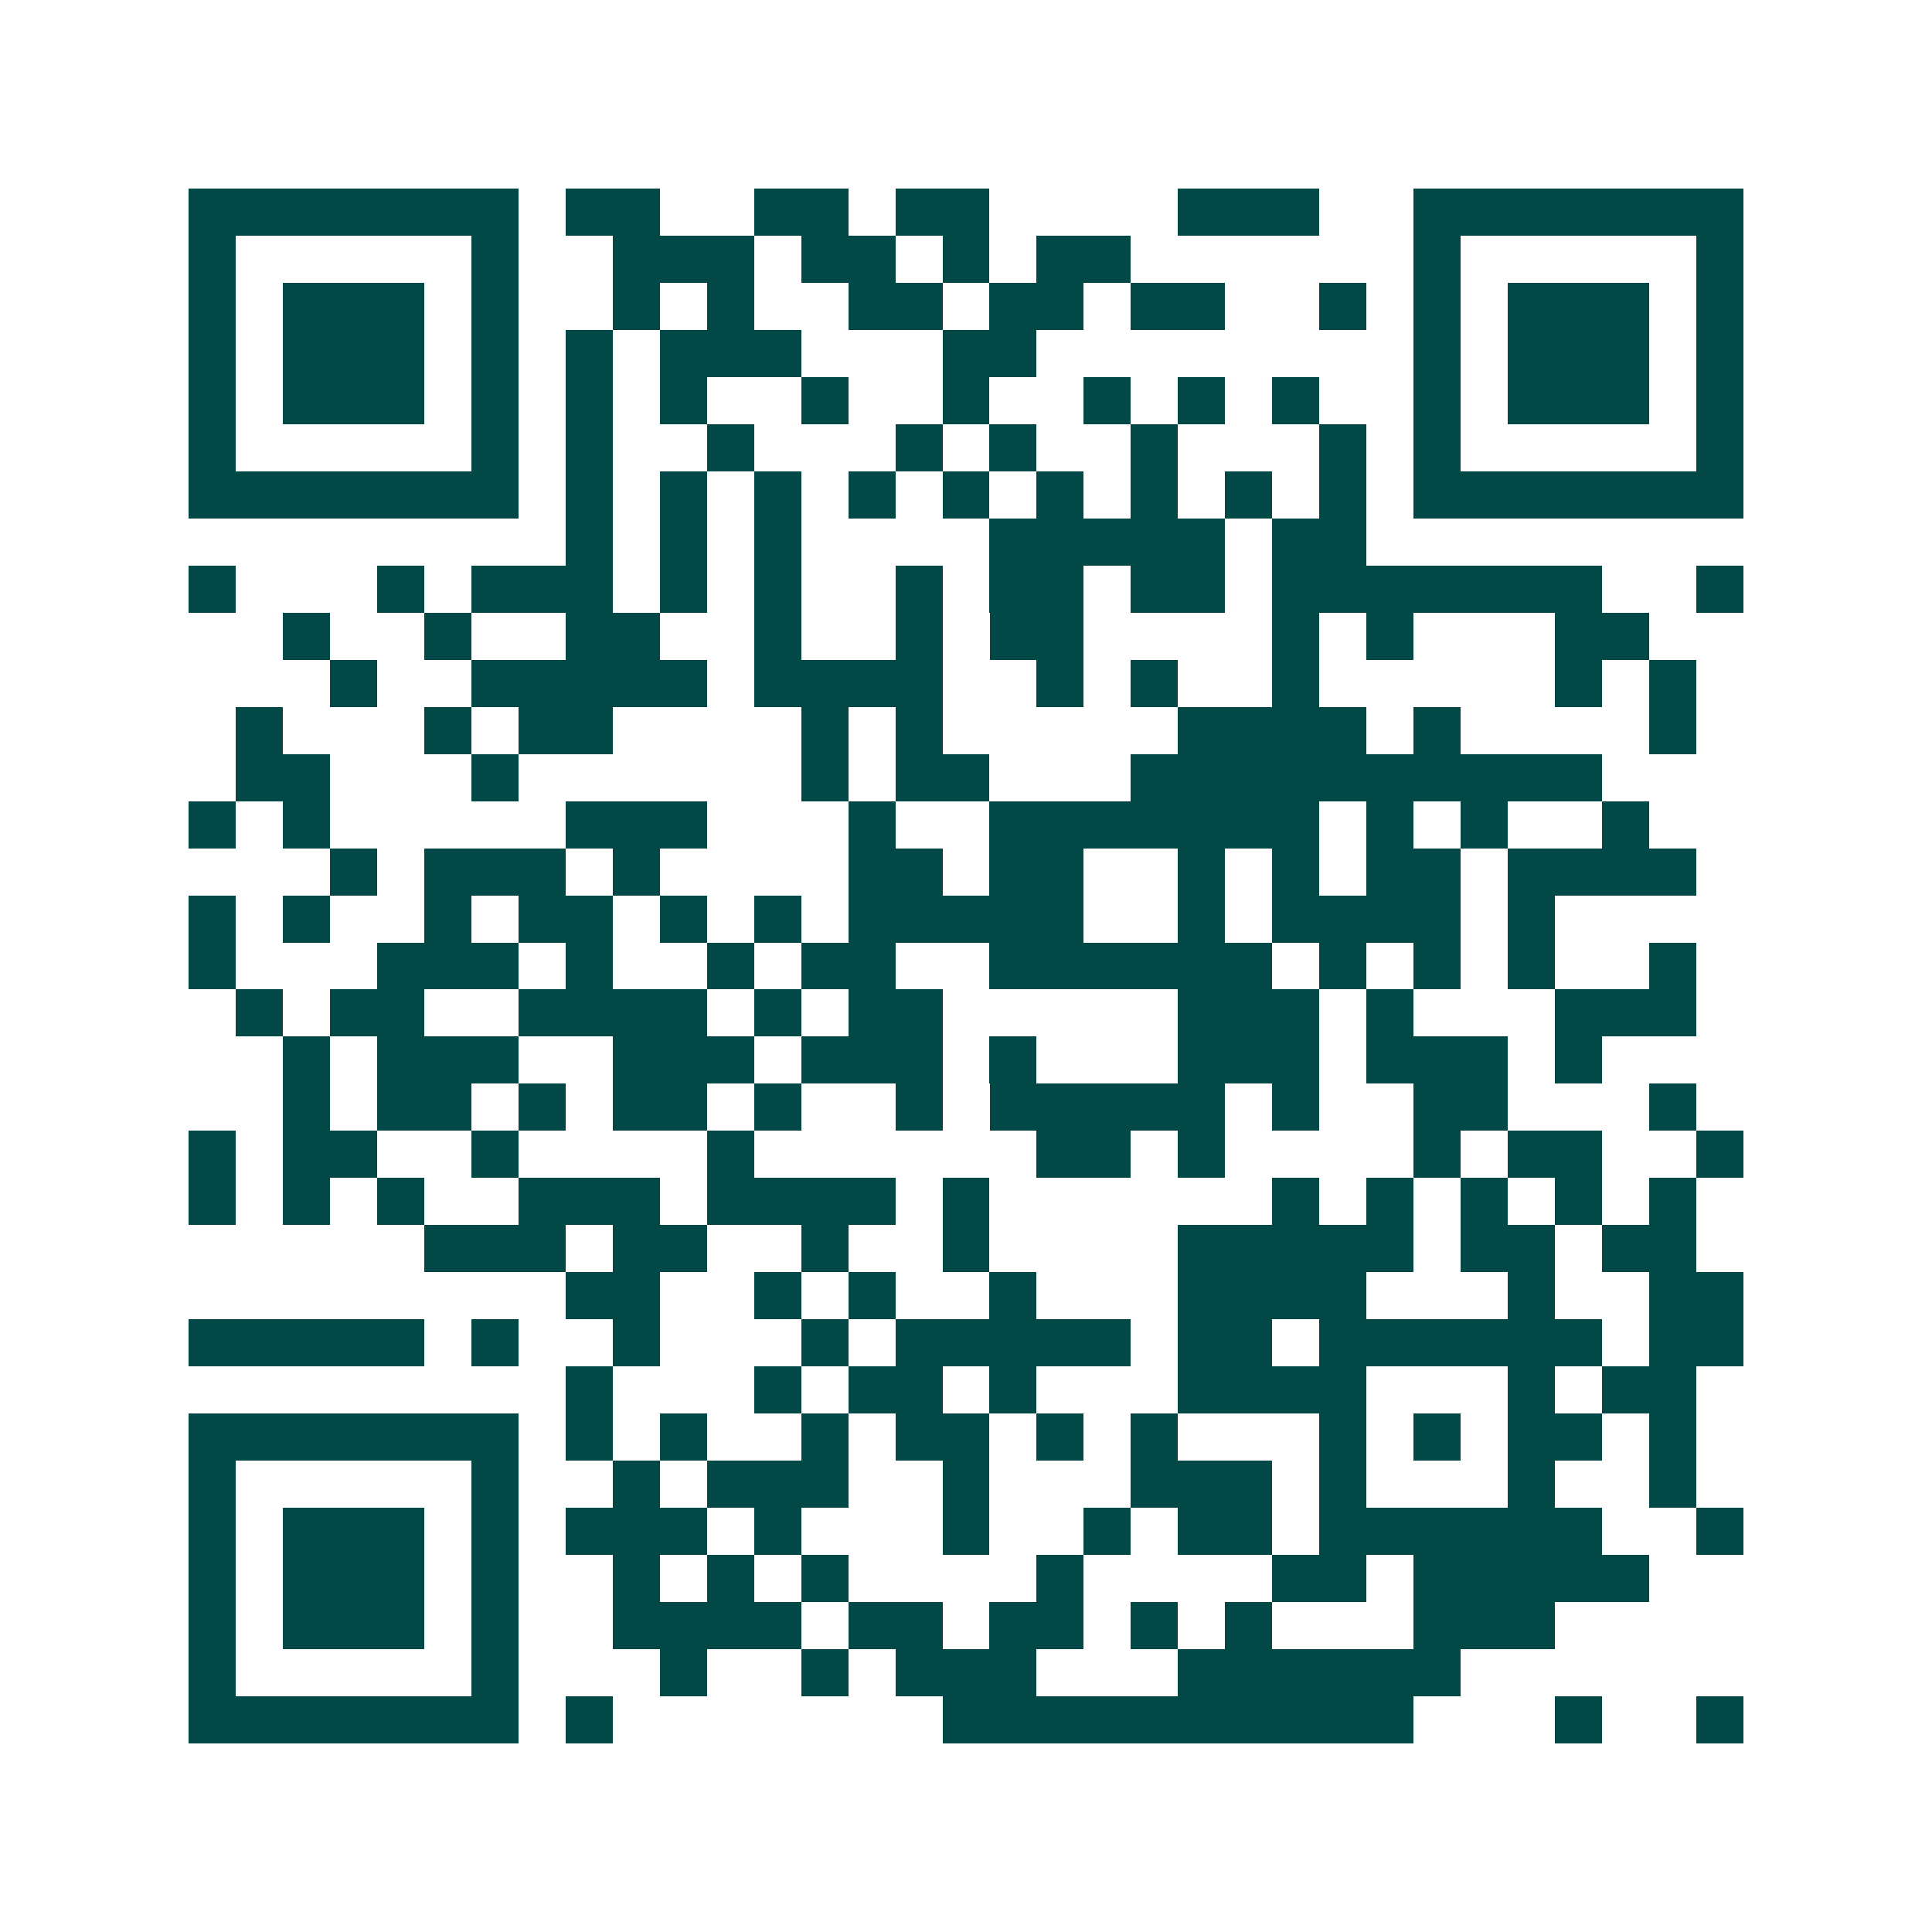 <svg xmlns="http://www.w3.org/2000/svg" width="200" height="200" viewBox="0 0 41 41" shape-rendering="crispEdges"><path fill="#ffffff" d="M0 0h41v41H0z"/><path stroke="#014847" d="M4 4.5h7m1 0h2m2 0h2m1 0h2m4 0h3m2 0h7M4 5.5h1m5 0h1m2 0h3m1 0h2m1 0h1m1 0h2m6 0h1m5 0h1M4 6.5h1m1 0h3m1 0h1m2 0h1m1 0h1m2 0h2m1 0h2m1 0h2m2 0h1m1 0h1m1 0h3m1 0h1M4 7.5h1m1 0h3m1 0h1m1 0h1m1 0h3m3 0h2m8 0h1m1 0h3m1 0h1M4 8.5h1m1 0h3m1 0h1m1 0h1m1 0h1m2 0h1m2 0h1m2 0h1m1 0h1m1 0h1m2 0h1m1 0h3m1 0h1M4 9.5h1m5 0h1m1 0h1m2 0h1m3 0h1m1 0h1m2 0h1m3 0h1m1 0h1m5 0h1M4 10.5h7m1 0h1m1 0h1m1 0h1m1 0h1m1 0h1m1 0h1m1 0h1m1 0h1m1 0h1m1 0h7M12 11.5h1m1 0h1m1 0h1m4 0h5m1 0h2M4 12.5h1m3 0h1m1 0h3m1 0h1m1 0h1m2 0h1m1 0h2m1 0h2m1 0h7m2 0h1M6 13.5h1m2 0h1m2 0h2m2 0h1m2 0h1m1 0h2m4 0h1m1 0h1m3 0h2M7 14.5h1m2 0h5m1 0h4m2 0h1m1 0h1m2 0h1m5 0h1m1 0h1M5 15.5h1m3 0h1m1 0h2m4 0h1m1 0h1m5 0h4m1 0h1m4 0h1M5 16.5h2m3 0h1m6 0h1m1 0h2m3 0h10M4 17.5h1m1 0h1m5 0h3m3 0h1m2 0h7m1 0h1m1 0h1m2 0h1M7 18.5h1m1 0h3m1 0h1m4 0h2m1 0h2m2 0h1m1 0h1m1 0h2m1 0h4M4 19.5h1m1 0h1m2 0h1m1 0h2m1 0h1m1 0h1m1 0h5m2 0h1m1 0h4m1 0h1M4 20.5h1m3 0h3m1 0h1m2 0h1m1 0h2m2 0h6m1 0h1m1 0h1m1 0h1m2 0h1M5 21.5h1m1 0h2m2 0h4m1 0h1m1 0h2m5 0h3m1 0h1m3 0h3M6 22.5h1m1 0h3m2 0h3m1 0h3m1 0h1m3 0h3m1 0h3m1 0h1M6 23.5h1m1 0h2m1 0h1m1 0h2m1 0h1m2 0h1m1 0h5m1 0h1m2 0h2m3 0h1M4 24.5h1m1 0h2m2 0h1m4 0h1m6 0h2m1 0h1m4 0h1m1 0h2m2 0h1M4 25.5h1m1 0h1m1 0h1m2 0h3m1 0h4m1 0h1m6 0h1m1 0h1m1 0h1m1 0h1m1 0h1M9 26.5h3m1 0h2m2 0h1m2 0h1m4 0h5m1 0h2m1 0h2M12 27.5h2m2 0h1m1 0h1m2 0h1m3 0h4m3 0h1m2 0h2M4 28.5h5m1 0h1m2 0h1m3 0h1m1 0h5m1 0h2m1 0h6m1 0h2M12 29.5h1m3 0h1m1 0h2m1 0h1m3 0h4m3 0h1m1 0h2M4 30.5h7m1 0h1m1 0h1m2 0h1m1 0h2m1 0h1m1 0h1m3 0h1m1 0h1m1 0h2m1 0h1M4 31.5h1m5 0h1m2 0h1m1 0h3m2 0h1m3 0h3m1 0h1m3 0h1m2 0h1M4 32.5h1m1 0h3m1 0h1m1 0h3m1 0h1m3 0h1m2 0h1m1 0h2m1 0h6m2 0h1M4 33.5h1m1 0h3m1 0h1m2 0h1m1 0h1m1 0h1m4 0h1m4 0h2m1 0h5M4 34.5h1m1 0h3m1 0h1m2 0h4m1 0h2m1 0h2m1 0h1m1 0h1m3 0h3M4 35.5h1m5 0h1m3 0h1m2 0h1m1 0h3m3 0h6M4 36.5h7m1 0h1m7 0h10m3 0h1m2 0h1"/></svg>

